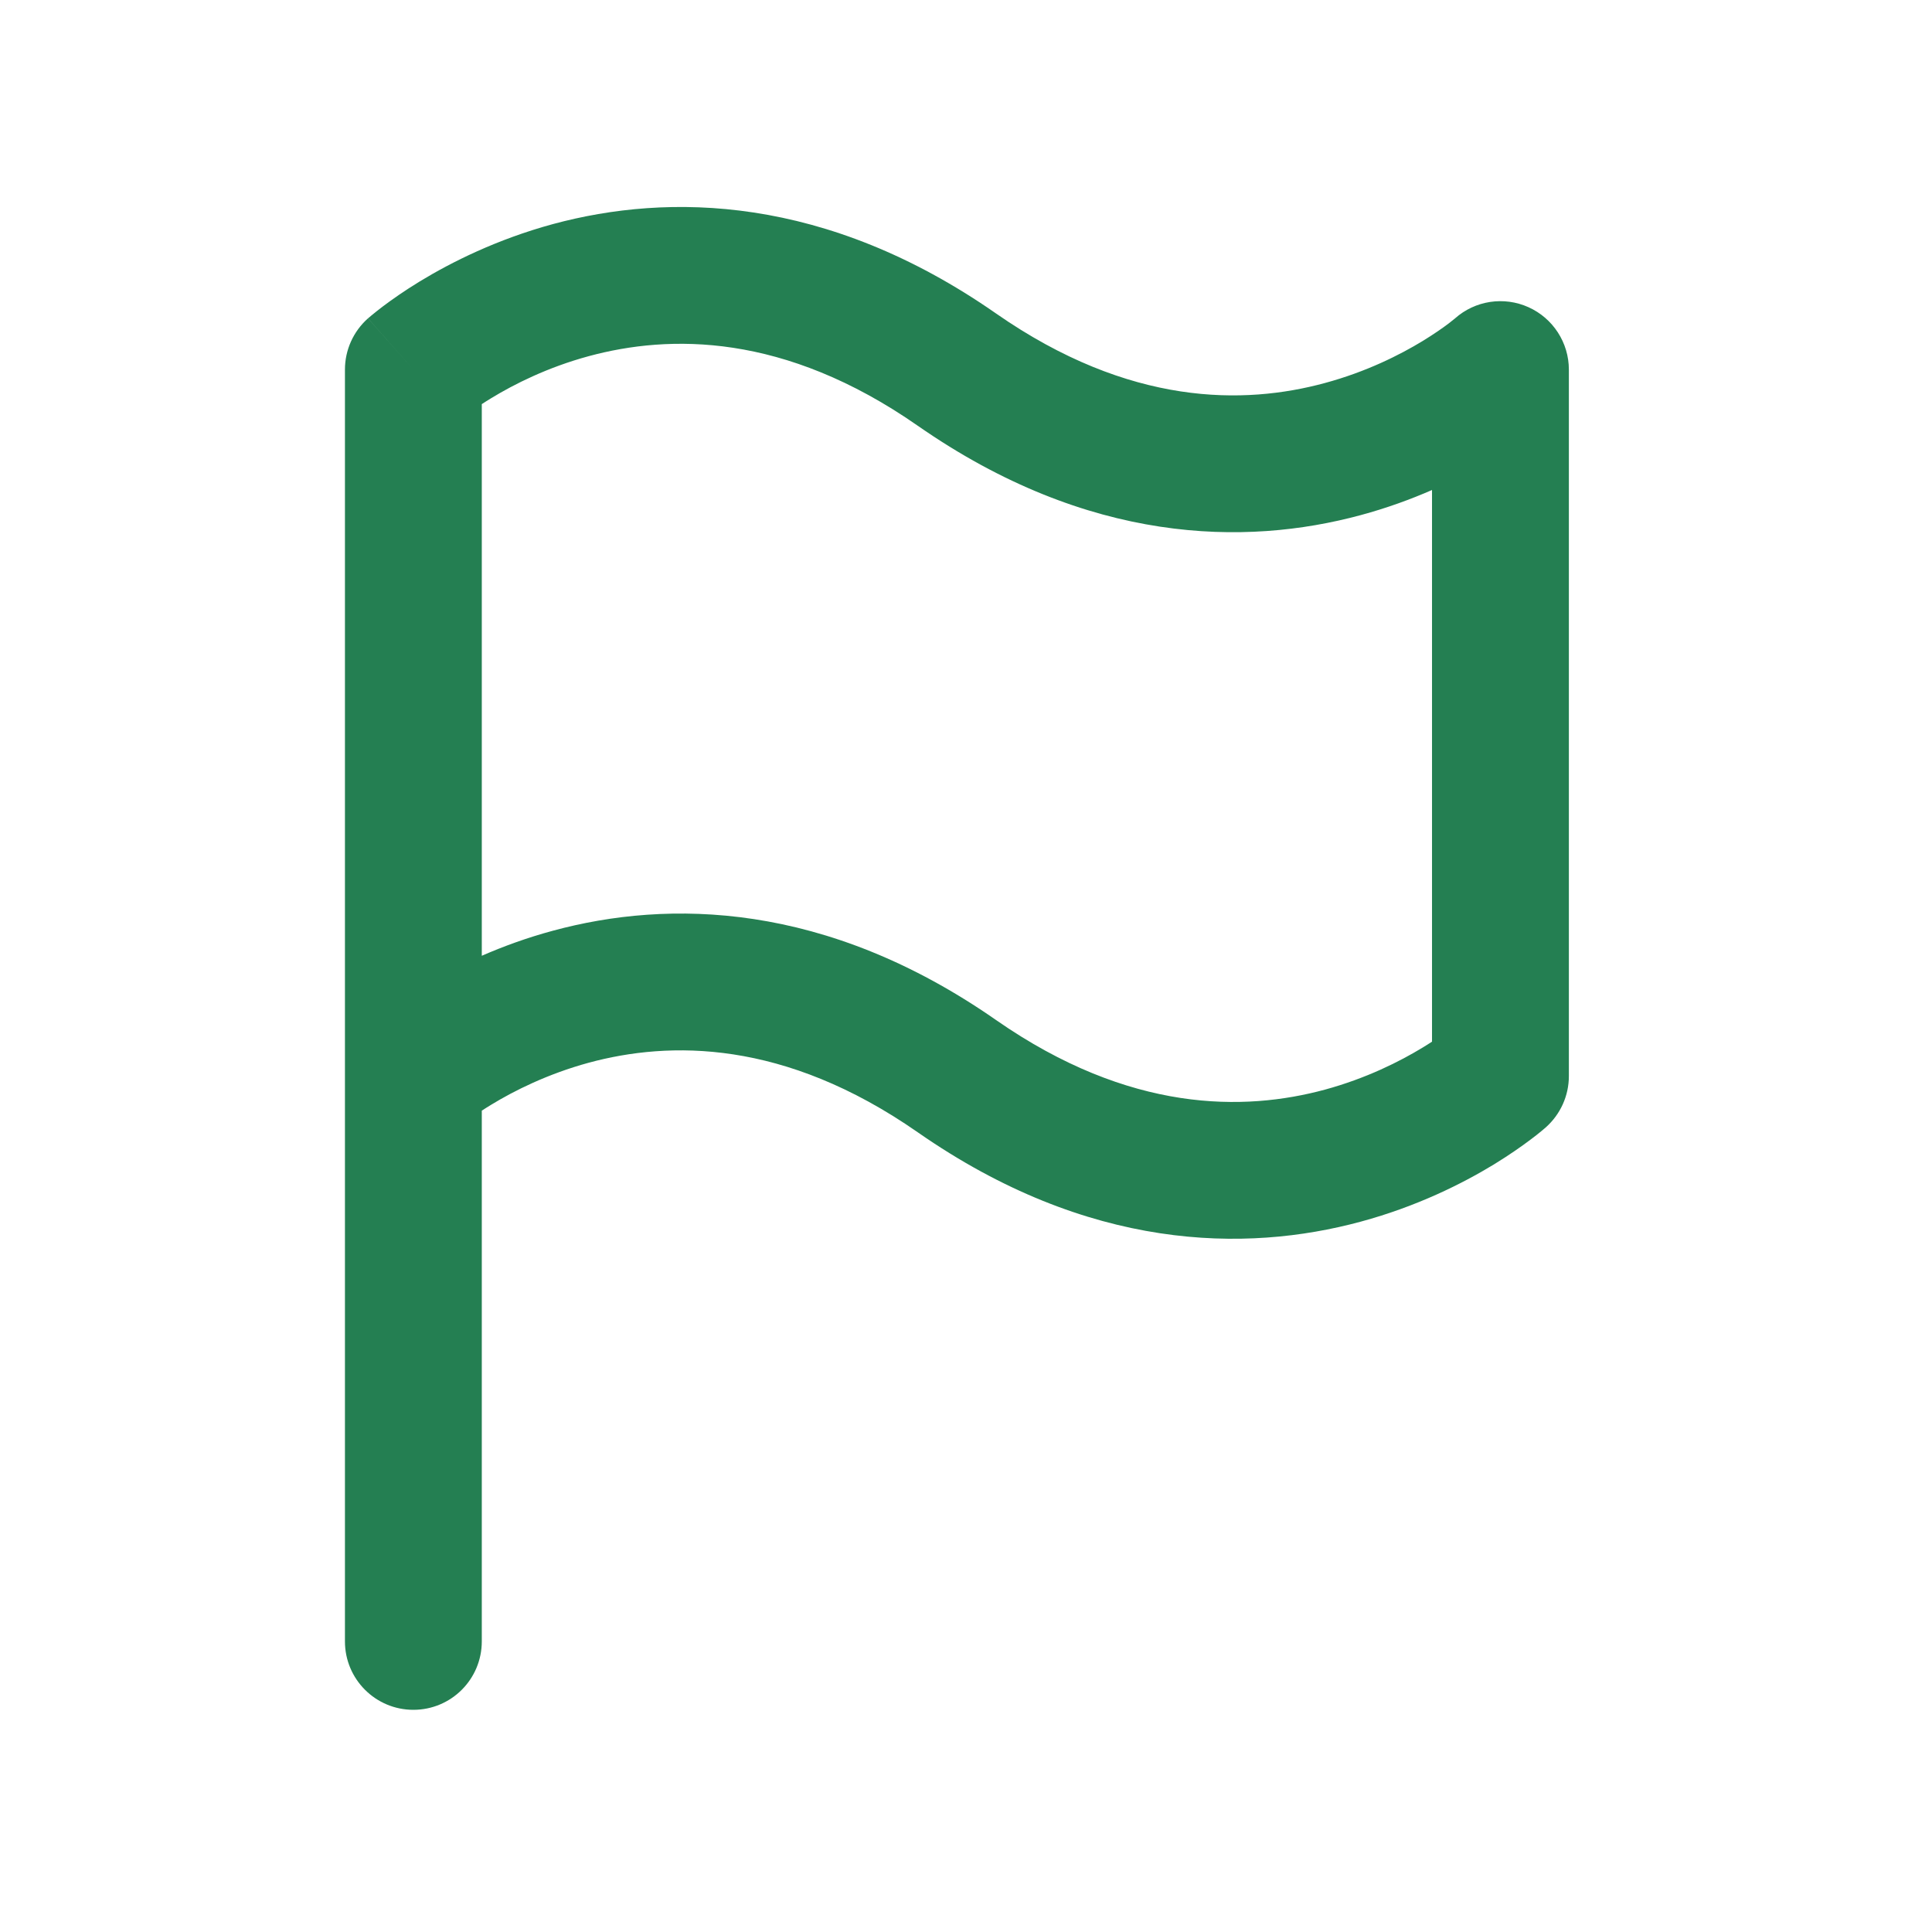 <svg width="24" height="24" viewBox="0 0 24 24" fill="none" xmlns="http://www.w3.org/2000/svg">
<path fill-rule="evenodd" clip-rule="evenodd" d="M5.985 5.02V11.873C6.248 11.758 6.545 11.649 6.871 11.561C8.303 11.173 10.255 11.196 12.373 12.671C14.036 13.829 15.46 13.806 16.458 13.536C16.972 13.396 17.387 13.187 17.673 13.013C17.715 12.988 17.753 12.963 17.789 12.94V6.087C17.526 6.202 17.229 6.311 16.903 6.399C15.47 6.787 13.519 6.763 11.401 5.289C9.738 4.13 8.314 4.154 7.315 4.424C6.802 4.563 6.386 4.773 6.101 4.947C6.059 4.972 6.021 4.997 5.985 5.02ZM18.639 4.591C18.075 3.955 18.075 3.955 18.075 3.955L18.076 3.954L18.077 3.953L18.078 3.953L18.064 3.964C18.05 3.975 18.026 3.995 17.992 4.021C17.923 4.073 17.815 4.149 17.673 4.236C17.387 4.41 16.972 4.619 16.458 4.758C15.46 5.029 14.036 5.052 12.373 3.894C10.255 2.419 8.303 2.396 6.871 2.783C6.169 2.974 5.606 3.258 5.216 3.495C5.021 3.614 4.867 3.723 4.758 3.805C4.704 3.846 4.661 3.88 4.63 3.906C4.614 3.919 4.601 3.929 4.592 3.938L4.579 3.948L4.575 3.952L4.573 3.954L4.572 3.955C4.572 3.955 4.571 3.955 5.135 4.591L4.571 3.955C4.389 4.117 4.285 4.348 4.285 4.591V13.368V20.39C4.285 20.86 4.666 21.24 5.135 21.24C5.605 21.24 5.985 20.86 5.985 20.39V13.797C6.021 13.774 6.059 13.749 6.101 13.724C6.386 13.55 6.802 13.341 7.315 13.201C8.314 12.931 9.738 12.908 11.401 14.066C13.519 15.541 15.47 15.564 16.903 15.176C17.605 14.986 18.168 14.702 18.558 14.465C18.753 14.345 18.907 14.237 19.015 14.155C19.07 14.114 19.113 14.08 19.144 14.054C19.16 14.041 19.172 14.03 19.182 14.022L19.195 14.011L19.199 14.008L19.201 14.006L19.202 14.005C19.202 14.005 19.202 14.005 18.639 13.368L19.202 14.005C19.384 13.843 19.489 13.612 19.489 13.368V4.591C19.489 4.257 19.292 3.953 18.987 3.816C18.682 3.679 18.325 3.733 18.075 3.955L18.639 4.591ZM18.078 12.729C18.079 12.729 18.079 12.729 18.078 12.73L18.078 12.729Z" fill="#247F52"/>
</svg>
